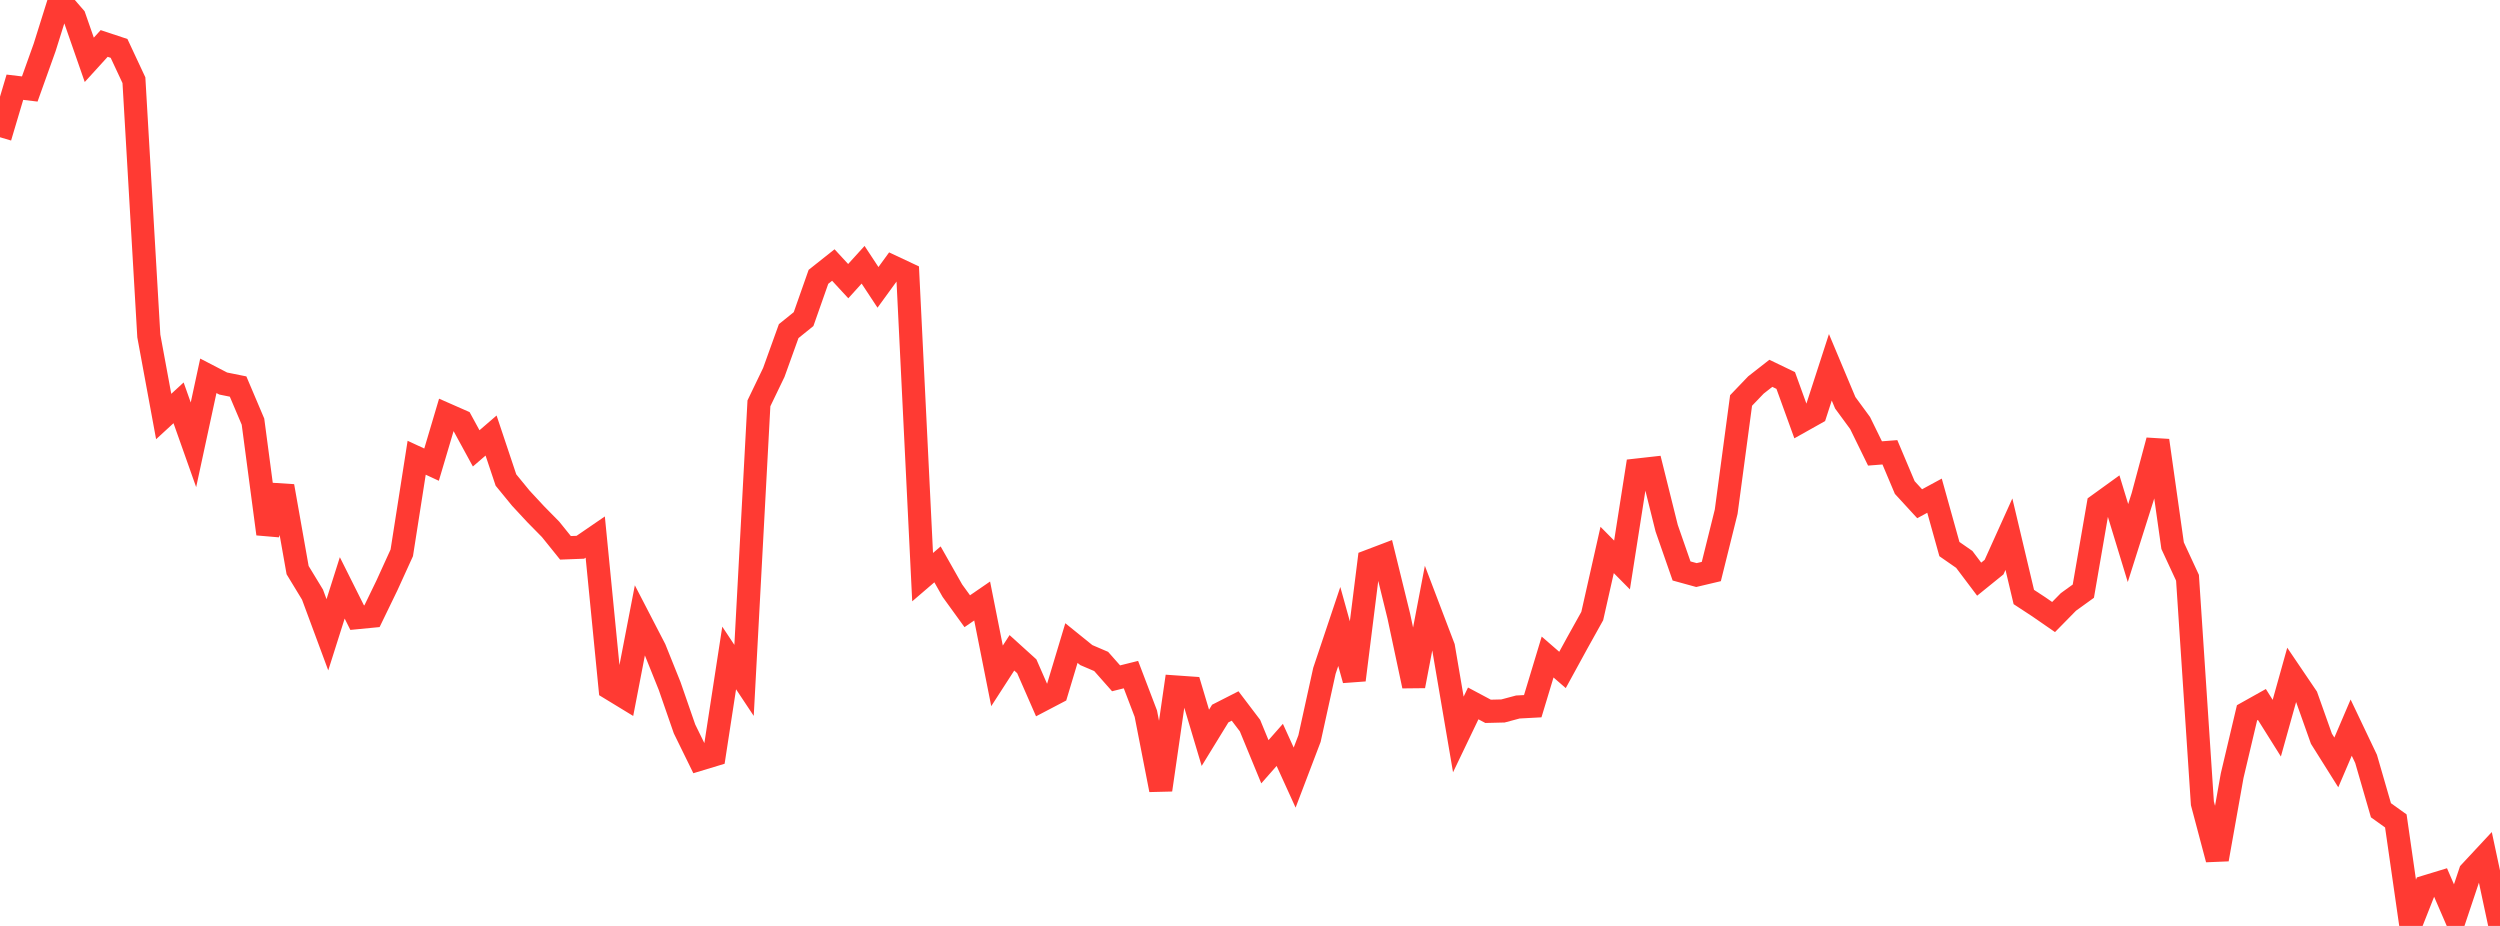 <?xml version="1.0" standalone="no"?>
<!DOCTYPE svg PUBLIC "-//W3C//DTD SVG 1.1//EN" "http://www.w3.org/Graphics/SVG/1.1/DTD/svg11.dtd">

<svg width="135" height="50" viewBox="0 0 135 50" preserveAspectRatio="none" 
  xmlns="http://www.w3.org/2000/svg"
  xmlns:xlink="http://www.w3.org/1999/xlink">


<polyline points="0.0, 7.411 0.804, 4.71 1.607, 4.806 2.411, 2.56 3.214, 0.0 4.018, 0.926 4.821, 3.231 5.625, 2.347 6.429, 2.614 7.232, 4.331 8.036, 18.142 8.839, 22.492 9.643, 21.753 10.446, 24.02 11.25, 20.294 12.054, 20.711 12.857, 20.873 13.661, 22.768 14.464, 28.831 15.268, 26.253 16.071, 30.786 16.875, 32.109 17.679, 34.278 18.482, 31.745 19.286, 33.352 20.089, 33.274 20.893, 31.615 21.696, 29.853 22.5, 24.718 23.304, 25.091 24.107, 22.386 24.911, 22.74 25.714, 24.212 26.518, 23.519 27.321, 25.921 28.125, 26.903 28.929, 27.769 29.732, 28.585 30.536, 29.583 31.339, 29.552 32.143, 29.001 32.946, 37.17 33.75, 37.66 34.554, 33.492 35.357, 35.043 36.161, 37.045 36.964, 39.362 37.768, 41.002 38.571, 40.759 39.375, 35.53 40.179, 36.741 40.982, 21.78 41.786, 20.11 42.589, 17.881 43.393, 17.232 44.196, 14.949 45.0, 14.311 45.804, 15.182 46.607, 14.297 47.411, 15.518 48.214, 14.414 49.018, 14.792 49.821, 31.166 50.625, 30.476 51.429, 31.897 52.232, 33.006 53.036, 32.454 53.839, 36.497 54.643, 35.252 55.446, 35.979 56.25, 37.816 57.054, 37.395 57.857, 34.725 58.661, 35.375 59.464, 35.719 60.268, 36.629 61.071, 36.429 61.875, 38.537 62.679, 42.653 63.482, 37.097 64.286, 37.153 65.089, 39.842 65.893, 38.532 66.696, 38.123 67.5, 39.183 68.304, 41.135 69.107, 40.224 69.911, 41.991 70.714, 39.882 71.518, 36.226 72.321, 33.83 73.125, 36.72 73.929, 30.302 74.732, 29.997 75.536, 33.272 76.339, 37.044 77.143, 32.835 77.946, 34.945 78.75, 39.661 79.554, 37.984 80.357, 38.412 81.161, 38.392 81.964, 38.178 82.768, 38.135 83.571, 35.479 84.375, 36.177 85.179, 34.707 85.982, 33.265 86.786, 29.698 87.589, 30.509 88.393, 25.384 89.196, 25.294 90.0, 28.524 90.804, 30.832 91.607, 31.053 92.411, 30.863 93.214, 27.632 94.018, 21.626 94.821, 20.788 95.625, 20.159 96.429, 20.546 97.232, 22.764 98.036, 22.313 98.839, 19.834 99.643, 21.749 100.446, 22.844 101.25, 24.486 102.054, 24.424 102.857, 26.326 103.661, 27.202 104.464, 26.767 105.268, 29.65 106.071, 30.208 106.875, 31.275 107.679, 30.625 108.482, 28.846 109.286, 32.238 110.089, 32.764 110.893, 33.32 111.696, 32.503 112.5, 31.923 113.304, 27.268 114.107, 26.688 114.911, 29.325 115.714, 26.79 116.518, 23.788 117.321, 29.466 118.125, 31.2 118.929, 43.378 119.732, 46.404 120.536, 41.889 121.339, 38.492 122.143, 38.042 122.946, 39.322 123.75, 36.444 124.554, 37.631 125.357, 39.891 126.161, 41.171 126.964, 39.292 127.768, 40.98 128.571, 43.754 129.375, 44.33 130.179, 49.926 130.982, 47.89 131.786, 47.645 132.589, 49.5 133.393, 47.096 134.196, 46.234 135.0, 50.0" fill="none" stroke="#ff3a33" stroke-width="1.25"/>

</svg>